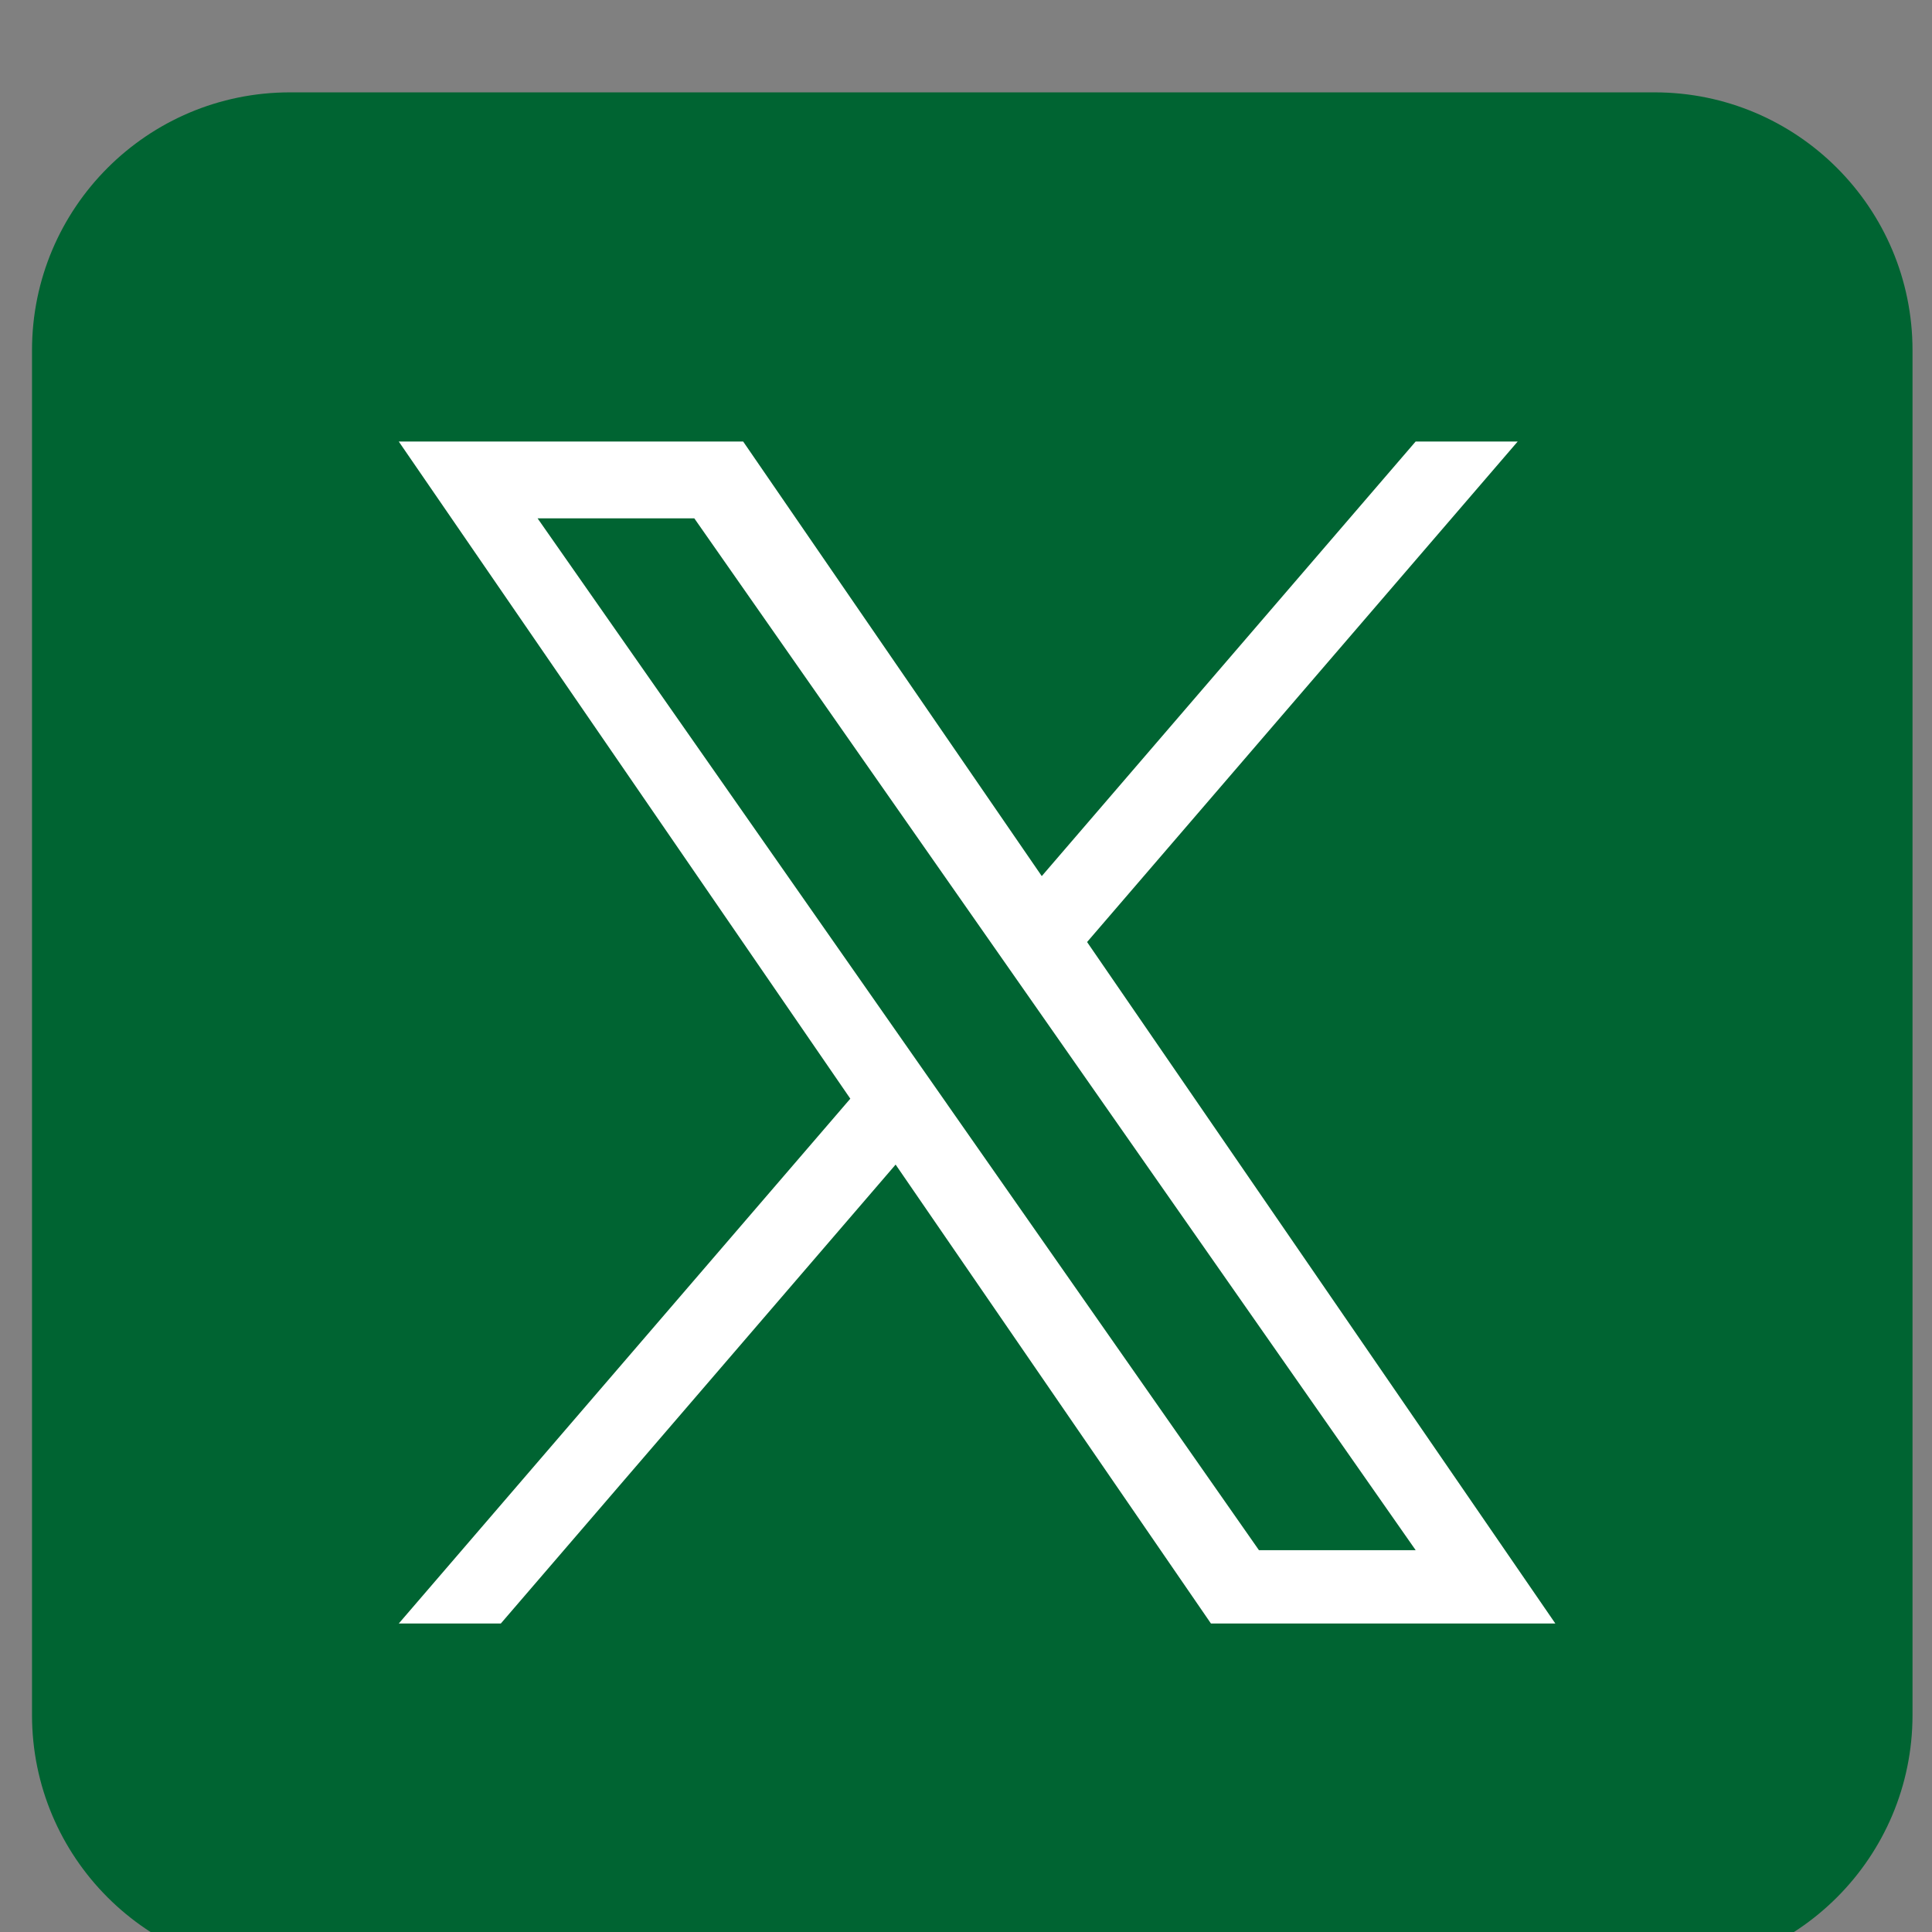 <?xml version="1.0" encoding="UTF-8" standalone="no"?>
<!DOCTYPE svg PUBLIC "-//W3C//DTD SVG 1.1//EN" "http://www.w3.org/Graphics/SVG/1.1/DTD/svg11.dtd">
<svg width="100%" height="100%" viewBox="0 0 37 37" version="1.1" xmlns="http://www.w3.org/2000/svg" xmlns:xlink="http://www.w3.org/1999/xlink" xml:space="preserve" xmlns:serif="http://www.serif.com/" style="fill-rule:evenodd;clip-rule:evenodd;stroke-linejoin:round;stroke-miterlimit:2;">
    <rect x="0" y="0" width="37" height="37" fill="#808080" stroke="none"/>
    <g transform="matrix(1,0,0,1,-204,-3937)">
        <g id="i_sns03b" transform="matrix(0.589,0,0,0.589,204.613,-38.807)">
            <g transform="matrix(1,0,0,1,52.758,6753.1)">
                <path d="M0,61.144L-44.372,61.144C-49.003,61.144 -52.758,57.389 -52.758,52.758L-52.758,8.386C-52.758,3.755 -49.003,0 -44.372,0L0,0C4.632,0 8.386,3.755 8.386,8.386L8.386,52.758C8.386,57.389 4.632,61.144 0,61.144" style="fill:rgb(0,100,50);fill-rule:nonzero;"/>
            </g>
            <g transform="matrix(1,0,0,1,29.762,6781.33)">
                <path d="M0,4.678L-1.488,2.55L-13.324,-14.38L-8.228,-14.38L1.324,-0.717L2.812,1.411L15.228,19.171L10.132,19.171L0,4.679L0,4.678ZM4.544,-0.604L18.544,-16.877L15.226,-16.877L3.07,-2.747L-6.639,-16.877L-17.837,-16.877L-3.155,4.49L-17.837,21.555L-14.519,21.555L-1.682,6.633L8.571,21.555L19.769,21.555L4.543,-0.604L4.544,-0.604Z" style="fill:white;fill-rule:nonzero;"/>
            </g>
        </g>
    </g>
</svg>
